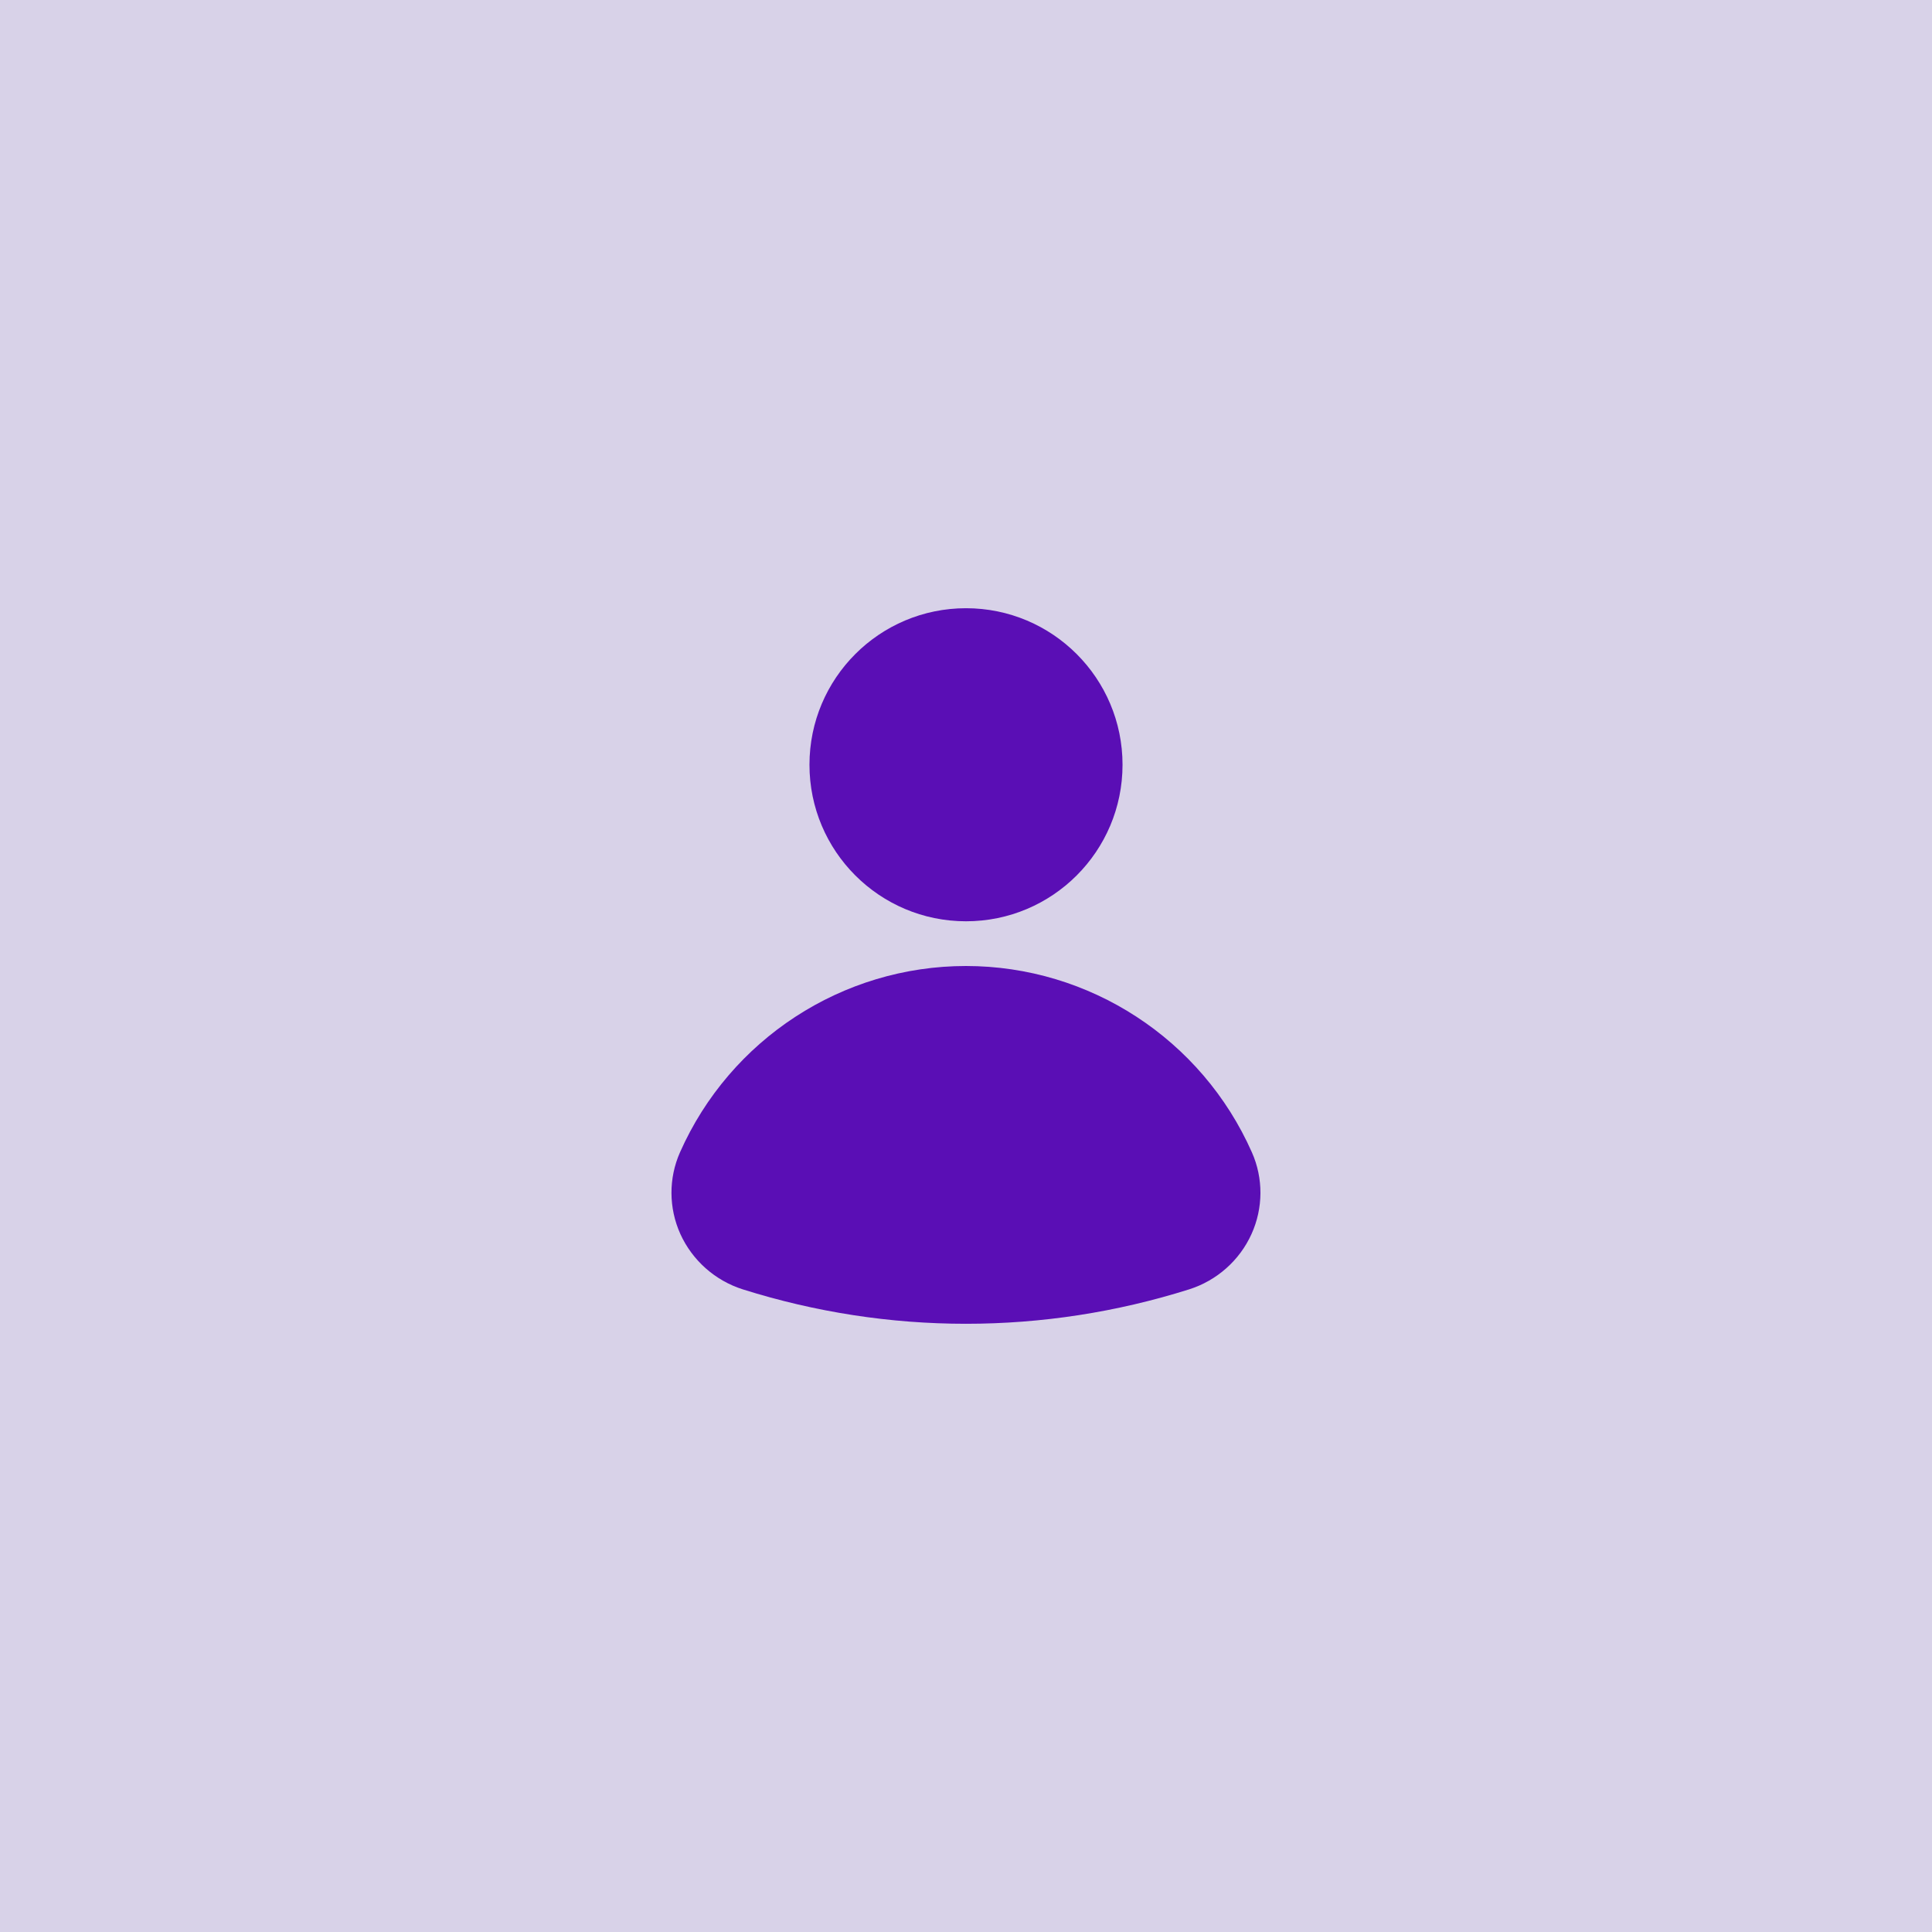 <svg width="48" height="48" viewBox="0 0 48 48" fill="none" xmlns="http://www.w3.org/2000/svg"><rect width="48" height="48" fill="#D8D2E8"/><path d="M24 22.889C26.148 22.889 27.889 21.148 27.889 19C27.889 16.852 26.148 15.111 24 15.111C21.852 15.111 20.111 16.852 20.111 19C20.111 21.148 21.852 22.889 24 22.889Z" fill="#5A0EB5"/><path d="M24 24C20.929 24 18.14 25.818 16.894 28.63C16.609 29.274 16.612 30.013 16.903 30.658C17.201 31.314 17.767 31.817 18.458 32.035C20.256 32.601 22.12 32.889 23.999 32.889C25.878 32.889 27.742 32.601 29.54 32.035C30.231 31.817 30.798 31.314 31.094 30.658C31.386 30.013 31.389 29.274 31.103 28.63C29.858 25.818 27.069 24 23.998 24H24Z" fill="#5A0EB5"/></svg>